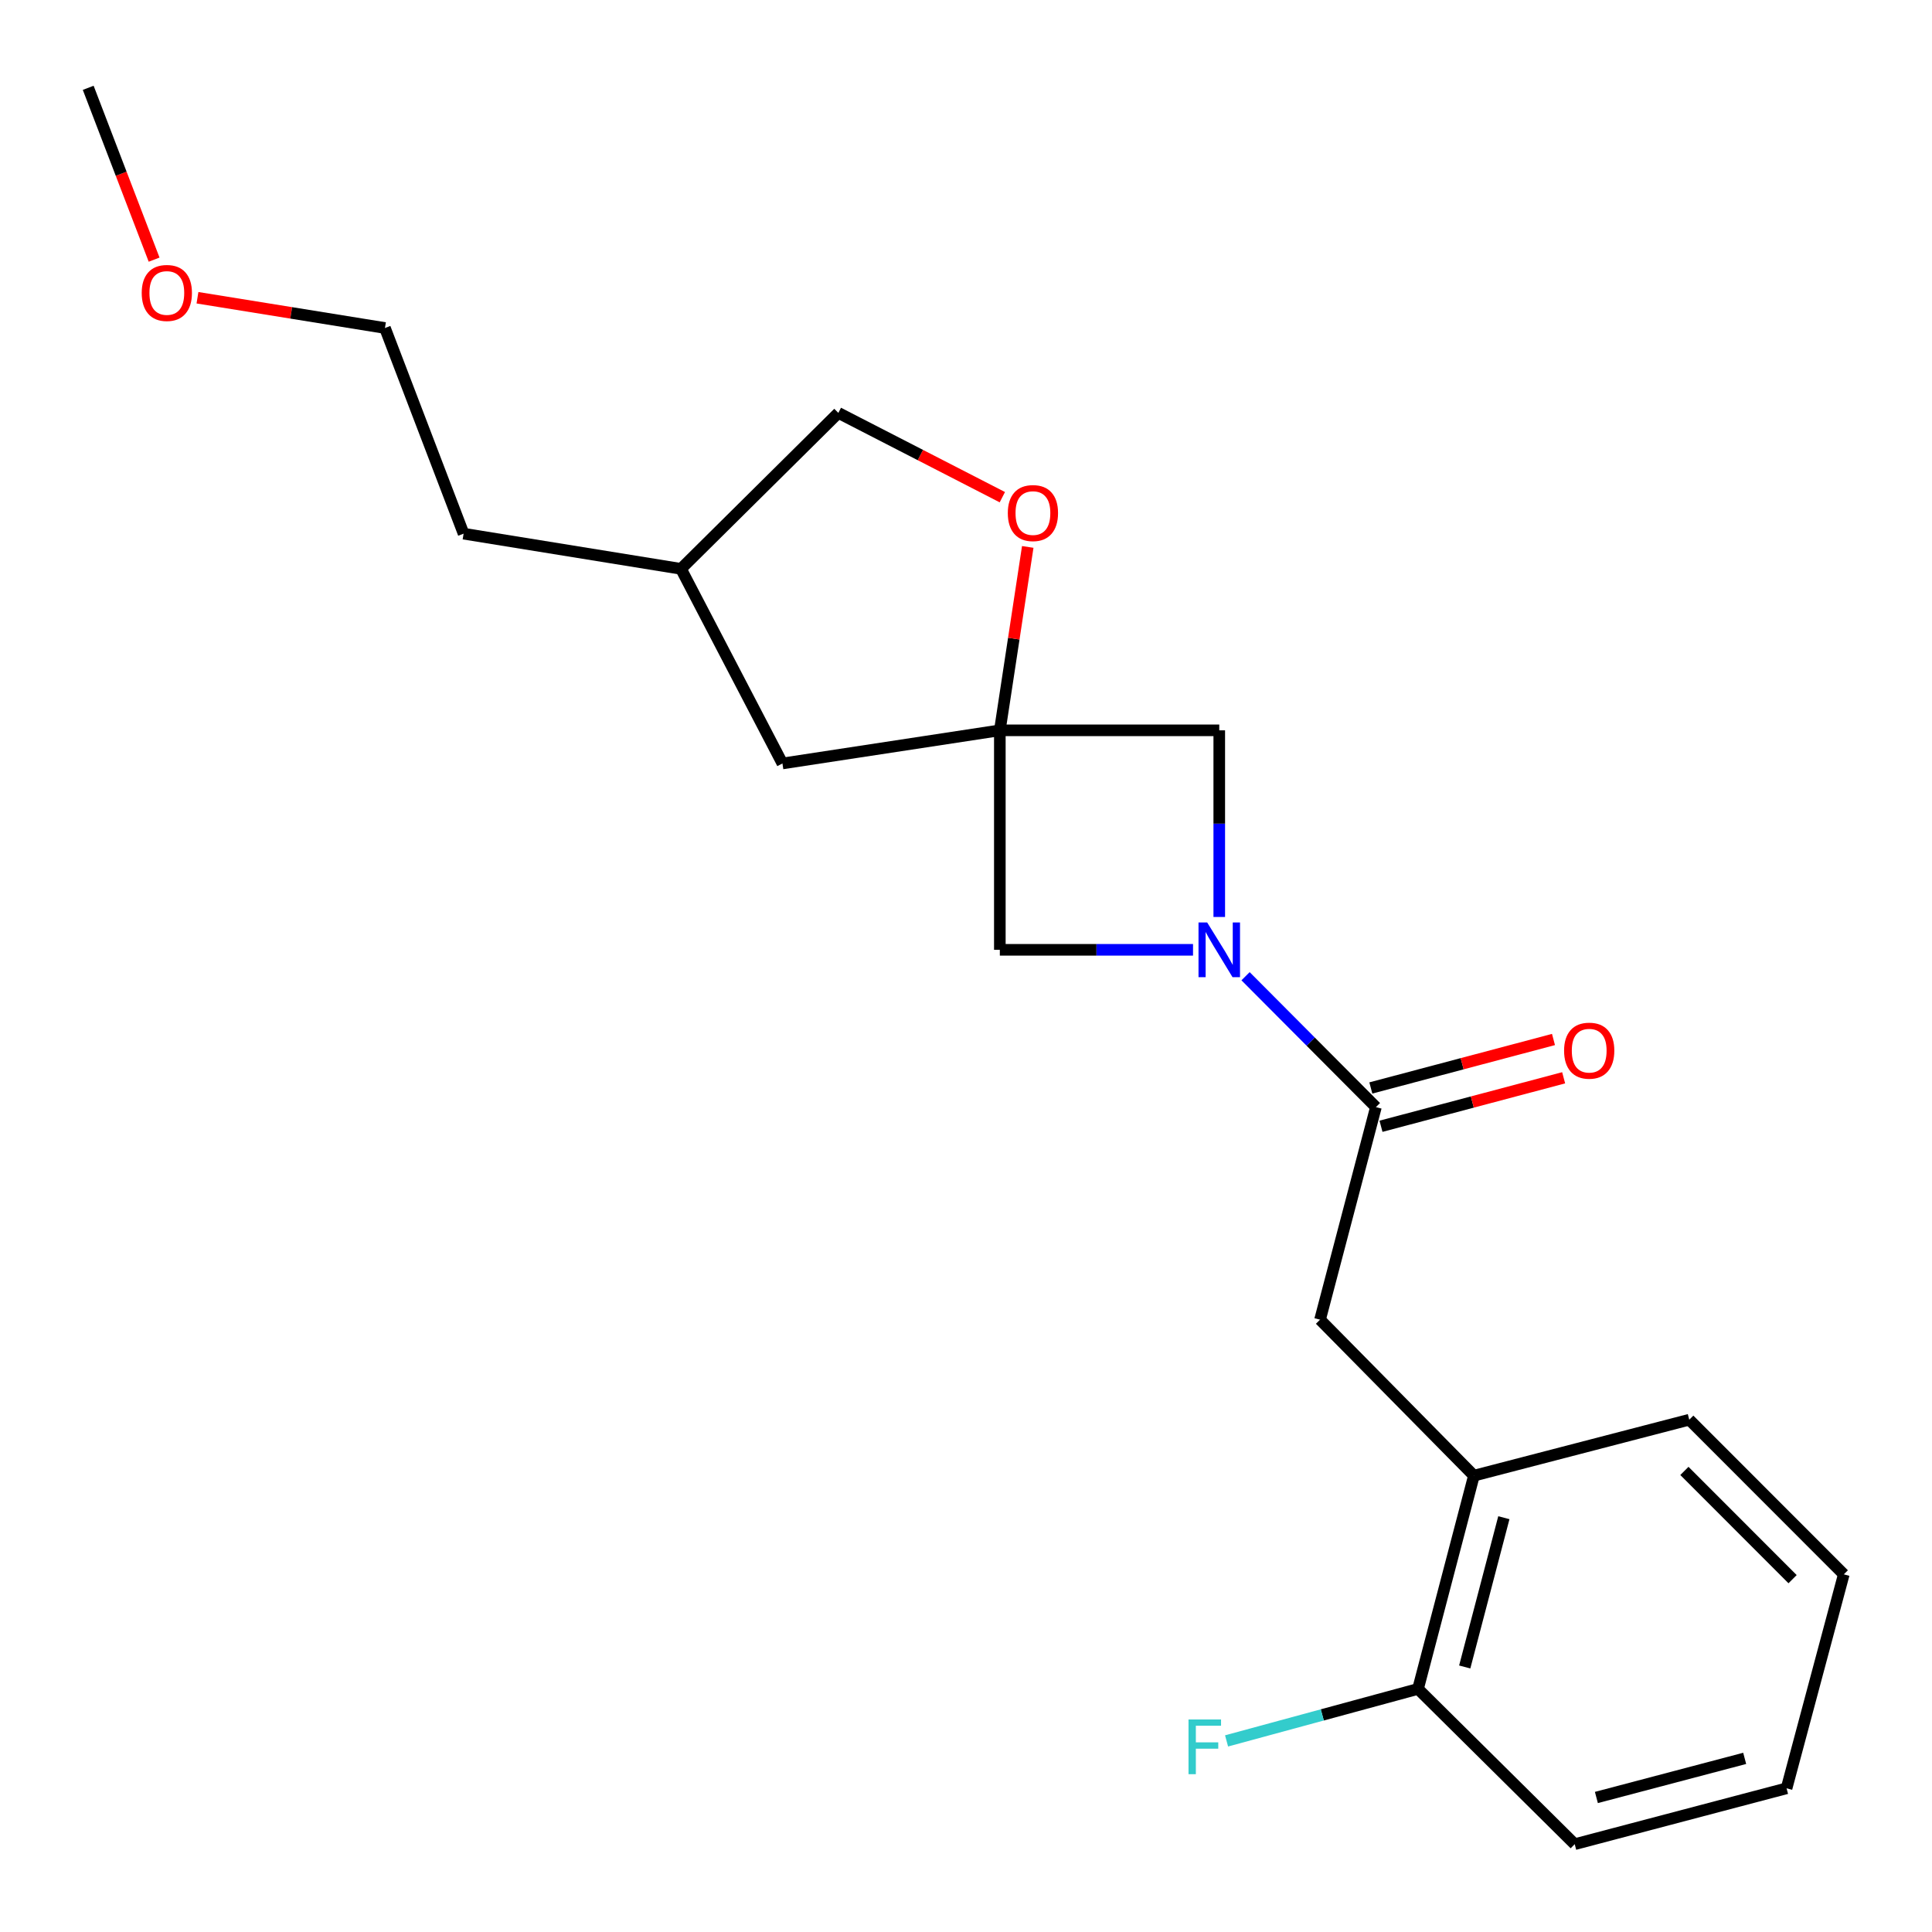 <?xml version='1.0' encoding='iso-8859-1'?>
<svg version='1.1' baseProfile='full'
              xmlns='http://www.w3.org/2000/svg'
                      xmlns:rdkit='http://www.rdkit.org/xml'
                      xmlns:xlink='http://www.w3.org/1999/xlink'
                  xml:space='preserve'
width='1000px' height='1000px' viewBox='0 0 1000 1000'>
<!-- END OF HEADER -->
<rect style='opacity:1.0;fill:#FFFFFF;stroke:none' width='1000' height='1000' x='0' y='0'> </rect>
<path class='bond-1' d='M 644.7,505.293 L 678.437,539.167' style='fill:none;fill-rule:evenodd;stroke:#0000FF;stroke-width:6px;stroke-linecap:butt;stroke-linejoin:miter;stroke-opacity:1' />
<path class='bond-1' d='M 678.437,539.167 L 712.174,573.042' style='fill:none;fill-rule:evenodd;stroke:#000000;stroke-width:6px;stroke-linecap:butt;stroke-linejoin:miter;stroke-opacity:1' />
<path class='bond-2' d='M 617.508,491.625 L 567.511,491.625' style='fill:none;fill-rule:evenodd;stroke:#0000FF;stroke-width:6px;stroke-linecap:butt;stroke-linejoin:miter;stroke-opacity:1' />
<path class='bond-2' d='M 567.511,491.625 L 517.514,491.625' style='fill:none;fill-rule:evenodd;stroke:#000000;stroke-width:6px;stroke-linecap:butt;stroke-linejoin:miter;stroke-opacity:1' />
<path class='bond-3' d='M 631.088,474.624 L 631.088,426.321' style='fill:none;fill-rule:evenodd;stroke:#0000FF;stroke-width:6px;stroke-linecap:butt;stroke-linejoin:miter;stroke-opacity:1' />
<path class='bond-3' d='M 631.088,426.321 L 631.088,378.017' style='fill:none;fill-rule:evenodd;stroke:#000000;stroke-width:6px;stroke-linecap:butt;stroke-linejoin:miter;stroke-opacity:1' />
<path class='bond-0' d='M 517.514,378.017 L 631.088,378.017' style='fill:none;fill-rule:evenodd;stroke:#000000;stroke-width:6px;stroke-linecap:butt;stroke-linejoin:miter;stroke-opacity:1' />
<path class='bond-4' d='M 517.514,378.017 L 524.738,330.551' style='fill:none;fill-rule:evenodd;stroke:#000000;stroke-width:6px;stroke-linecap:butt;stroke-linejoin:miter;stroke-opacity:1' />
<path class='bond-4' d='M 524.738,330.551 L 531.961,283.086' style='fill:none;fill-rule:evenodd;stroke:#FF0000;stroke-width:6px;stroke-linecap:butt;stroke-linejoin:miter;stroke-opacity:1' />
<path class='bond-9' d='M 517.514,378.017 L 404.989,395.166' style='fill:none;fill-rule:evenodd;stroke:#000000;stroke-width:6px;stroke-linecap:butt;stroke-linejoin:miter;stroke-opacity:1' />
<path class='bond-21' d='M 517.514,378.017 L 517.514,491.625' style='fill:none;fill-rule:evenodd;stroke:#000000;stroke-width:6px;stroke-linecap:butt;stroke-linejoin:miter;stroke-opacity:1' />
<path class='bond-5' d='M 712.174,573.042 L 683.254,683.072' style='fill:none;fill-rule:evenodd;stroke:#000000;stroke-width:6px;stroke-linecap:butt;stroke-linejoin:miter;stroke-opacity:1' />
<path class='bond-7' d='M 714.805,582.954 L 762.074,570.41' style='fill:none;fill-rule:evenodd;stroke:#000000;stroke-width:6px;stroke-linecap:butt;stroke-linejoin:miter;stroke-opacity:1' />
<path class='bond-7' d='M 762.074,570.41 L 809.344,557.865' style='fill:none;fill-rule:evenodd;stroke:#FF0000;stroke-width:6px;stroke-linecap:butt;stroke-linejoin:miter;stroke-opacity:1' />
<path class='bond-7' d='M 709.544,563.129 L 756.813,550.585' style='fill:none;fill-rule:evenodd;stroke:#000000;stroke-width:6px;stroke-linecap:butt;stroke-linejoin:miter;stroke-opacity:1' />
<path class='bond-7' d='M 756.813,550.585 L 804.083,538.041' style='fill:none;fill-rule:evenodd;stroke:#FF0000;stroke-width:6px;stroke-linecap:butt;stroke-linejoin:miter;stroke-opacity:1' />
<path class='bond-10' d='M 518.81,257.343 L 476.371,235.528' style='fill:none;fill-rule:evenodd;stroke:#FF0000;stroke-width:6px;stroke-linecap:butt;stroke-linejoin:miter;stroke-opacity:1' />
<path class='bond-10' d='M 476.371,235.528 L 433.932,213.713' style='fill:none;fill-rule:evenodd;stroke:#000000;stroke-width:6px;stroke-linecap:butt;stroke-linejoin:miter;stroke-opacity:1' />
<path class='bond-6' d='M 683.254,683.072 L 762.893,763.805' style='fill:none;fill-rule:evenodd;stroke:#000000;stroke-width:6px;stroke-linecap:butt;stroke-linejoin:miter;stroke-opacity:1' />
<path class='bond-8' d='M 762.893,763.805 L 733.962,874.177' style='fill:none;fill-rule:evenodd;stroke:#000000;stroke-width:6px;stroke-linecap:butt;stroke-linejoin:miter;stroke-opacity:1' />
<path class='bond-8' d='M 778.394,785.562 L 758.142,862.822' style='fill:none;fill-rule:evenodd;stroke:#000000;stroke-width:6px;stroke-linecap:butt;stroke-linejoin:miter;stroke-opacity:1' />
<path class='bond-14' d='M 762.893,763.805 L 874.359,734.839' style='fill:none;fill-rule:evenodd;stroke:#000000;stroke-width:6px;stroke-linecap:butt;stroke-linejoin:miter;stroke-opacity:1' />
<path class='bond-11' d='M 733.962,874.177 L 684.415,887.635' style='fill:none;fill-rule:evenodd;stroke:#000000;stroke-width:6px;stroke-linecap:butt;stroke-linejoin:miter;stroke-opacity:1' />
<path class='bond-11' d='M 684.415,887.635 L 634.869,901.093' style='fill:none;fill-rule:evenodd;stroke:#33CCCC;stroke-width:6px;stroke-linecap:butt;stroke-linejoin:miter;stroke-opacity:1' />
<path class='bond-15' d='M 733.962,874.177 L 815.071,954.545' style='fill:none;fill-rule:evenodd;stroke:#000000;stroke-width:6px;stroke-linecap:butt;stroke-linejoin:miter;stroke-opacity:1' />
<path class='bond-12' d='M 404.989,395.166 L 352.481,294.435' style='fill:none;fill-rule:evenodd;stroke:#000000;stroke-width:6px;stroke-linecap:butt;stroke-linejoin:miter;stroke-opacity:1' />
<path class='bond-22' d='M 433.932,213.713 L 352.481,294.435' style='fill:none;fill-rule:evenodd;stroke:#000000;stroke-width:6px;stroke-linecap:butt;stroke-linejoin:miter;stroke-opacity:1' />
<path class='bond-17' d='M 352.481,294.435 L 239.955,276.226' style='fill:none;fill-rule:evenodd;stroke:#000000;stroke-width:6px;stroke-linecap:butt;stroke-linejoin:miter;stroke-opacity:1' />
<path class='bond-13' d='M 102.21,154.113 L 150.731,161.943' style='fill:none;fill-rule:evenodd;stroke:#FF0000;stroke-width:6px;stroke-linecap:butt;stroke-linejoin:miter;stroke-opacity:1' />
<path class='bond-13' d='M 150.731,161.943 L 199.252,169.774' style='fill:none;fill-rule:evenodd;stroke:#000000;stroke-width:6px;stroke-linecap:butt;stroke-linejoin:miter;stroke-opacity:1' />
<path class='bond-18' d='M 79.769,134.392 L 62.715,89.923' style='fill:none;fill-rule:evenodd;stroke:#FF0000;stroke-width:6px;stroke-linecap:butt;stroke-linejoin:miter;stroke-opacity:1' />
<path class='bond-18' d='M 62.715,89.923 L 45.66,45.455' style='fill:none;fill-rule:evenodd;stroke:#000000;stroke-width:6px;stroke-linecap:butt;stroke-linejoin:miter;stroke-opacity:1' />
<path class='bond-19' d='M 874.359,734.839 L 954.34,814.889' style='fill:none;fill-rule:evenodd;stroke:#000000;stroke-width:6px;stroke-linecap:butt;stroke-linejoin:miter;stroke-opacity:1' />
<path class='bond-19' d='M 871.847,761.344 L 927.834,817.378' style='fill:none;fill-rule:evenodd;stroke:#000000;stroke-width:6px;stroke-linecap:butt;stroke-linejoin:miter;stroke-opacity:1' />
<path class='bond-23' d='M 815.071,954.545 L 924.725,925.625' style='fill:none;fill-rule:evenodd;stroke:#000000;stroke-width:6px;stroke-linecap:butt;stroke-linejoin:miter;stroke-opacity:1' />
<path class='bond-23' d='M 826.288,930.375 L 903.046,910.13' style='fill:none;fill-rule:evenodd;stroke:#000000;stroke-width:6px;stroke-linecap:butt;stroke-linejoin:miter;stroke-opacity:1' />
<path class='bond-16' d='M 199.252,169.774 L 239.955,276.226' style='fill:none;fill-rule:evenodd;stroke:#000000;stroke-width:6px;stroke-linecap:butt;stroke-linejoin:miter;stroke-opacity:1' />
<path class='bond-20' d='M 954.34,814.889 L 924.725,925.625' style='fill:none;fill-rule:evenodd;stroke:#000000;stroke-width:6px;stroke-linecap:butt;stroke-linejoin:miter;stroke-opacity:1' />
<path  class='atom-0' d='M 624.828 477.465
L 634.108 492.465
Q 635.028 493.945, 636.508 496.625
Q 637.988 499.305, 638.068 499.465
L 638.068 477.465
L 641.828 477.465
L 641.828 505.785
L 637.948 505.785
L 627.988 489.385
Q 626.828 487.465, 625.588 485.265
Q 624.388 483.065, 624.028 482.385
L 624.028 505.785
L 620.348 505.785
L 620.348 477.465
L 624.828 477.465
' fill='#0000FF'/>
<path  class='atom-5' d='M 521.641 265.56
Q 521.641 258.76, 525.001 254.96
Q 528.361 251.16, 534.641 251.16
Q 540.921 251.16, 544.281 254.96
Q 547.641 258.76, 547.641 265.56
Q 547.641 272.44, 544.241 276.36
Q 540.841 280.24, 534.641 280.24
Q 528.401 280.24, 525.001 276.36
Q 521.641 272.48, 521.641 265.56
M 534.641 277.04
Q 538.961 277.04, 541.281 274.16
Q 543.641 271.24, 543.641 265.56
Q 543.641 260, 541.281 257.2
Q 538.961 254.36, 534.641 254.36
Q 530.321 254.36, 527.961 257.16
Q 525.641 259.96, 525.641 265.56
Q 525.641 271.28, 527.961 274.16
Q 530.321 277.04, 534.641 277.04
' fill='#FF0000'/>
<path  class='atom-8' d='M 809.569 543.825
Q 809.569 537.025, 812.929 533.225
Q 816.289 529.425, 822.569 529.425
Q 828.849 529.425, 832.209 533.225
Q 835.569 537.025, 835.569 543.825
Q 835.569 550.705, 832.169 554.625
Q 828.769 558.505, 822.569 558.505
Q 816.329 558.505, 812.929 554.625
Q 809.569 550.745, 809.569 543.825
M 822.569 555.305
Q 826.889 555.305, 829.209 552.425
Q 831.569 549.505, 831.569 543.825
Q 831.569 538.265, 829.209 535.465
Q 826.889 532.625, 822.569 532.625
Q 818.249 532.625, 815.889 535.425
Q 813.569 538.225, 813.569 543.825
Q 813.569 549.545, 815.889 552.425
Q 818.249 555.305, 822.569 555.305
' fill='#FF0000'/>
<path  class='atom-12' d='M 615.17 889.997
L 632.01 889.997
L 632.01 893.237
L 618.97 893.237
L 618.97 901.837
L 630.57 901.837
L 630.57 905.117
L 618.97 905.117
L 618.97 918.317
L 615.17 918.317
L 615.17 889.997
' fill='#33CCCC'/>
<path  class='atom-14' d='M 73.351 151.633
Q 73.351 144.833, 76.711 141.033
Q 80.071 137.233, 86.351 137.233
Q 92.631 137.233, 95.991 141.033
Q 99.351 144.833, 99.351 151.633
Q 99.351 158.513, 95.951 162.433
Q 92.551 166.313, 86.351 166.313
Q 80.111 166.313, 76.711 162.433
Q 73.351 158.553, 73.351 151.633
M 86.351 163.113
Q 90.671 163.113, 92.991 160.233
Q 95.351 157.313, 95.351 151.633
Q 95.351 146.073, 92.991 143.273
Q 90.671 140.433, 86.351 140.433
Q 82.031 140.433, 79.671 143.233
Q 77.351 146.033, 77.351 151.633
Q 77.351 157.353, 79.671 160.233
Q 82.031 163.113, 86.351 163.113
' fill='#FF0000'/>
</svg>
